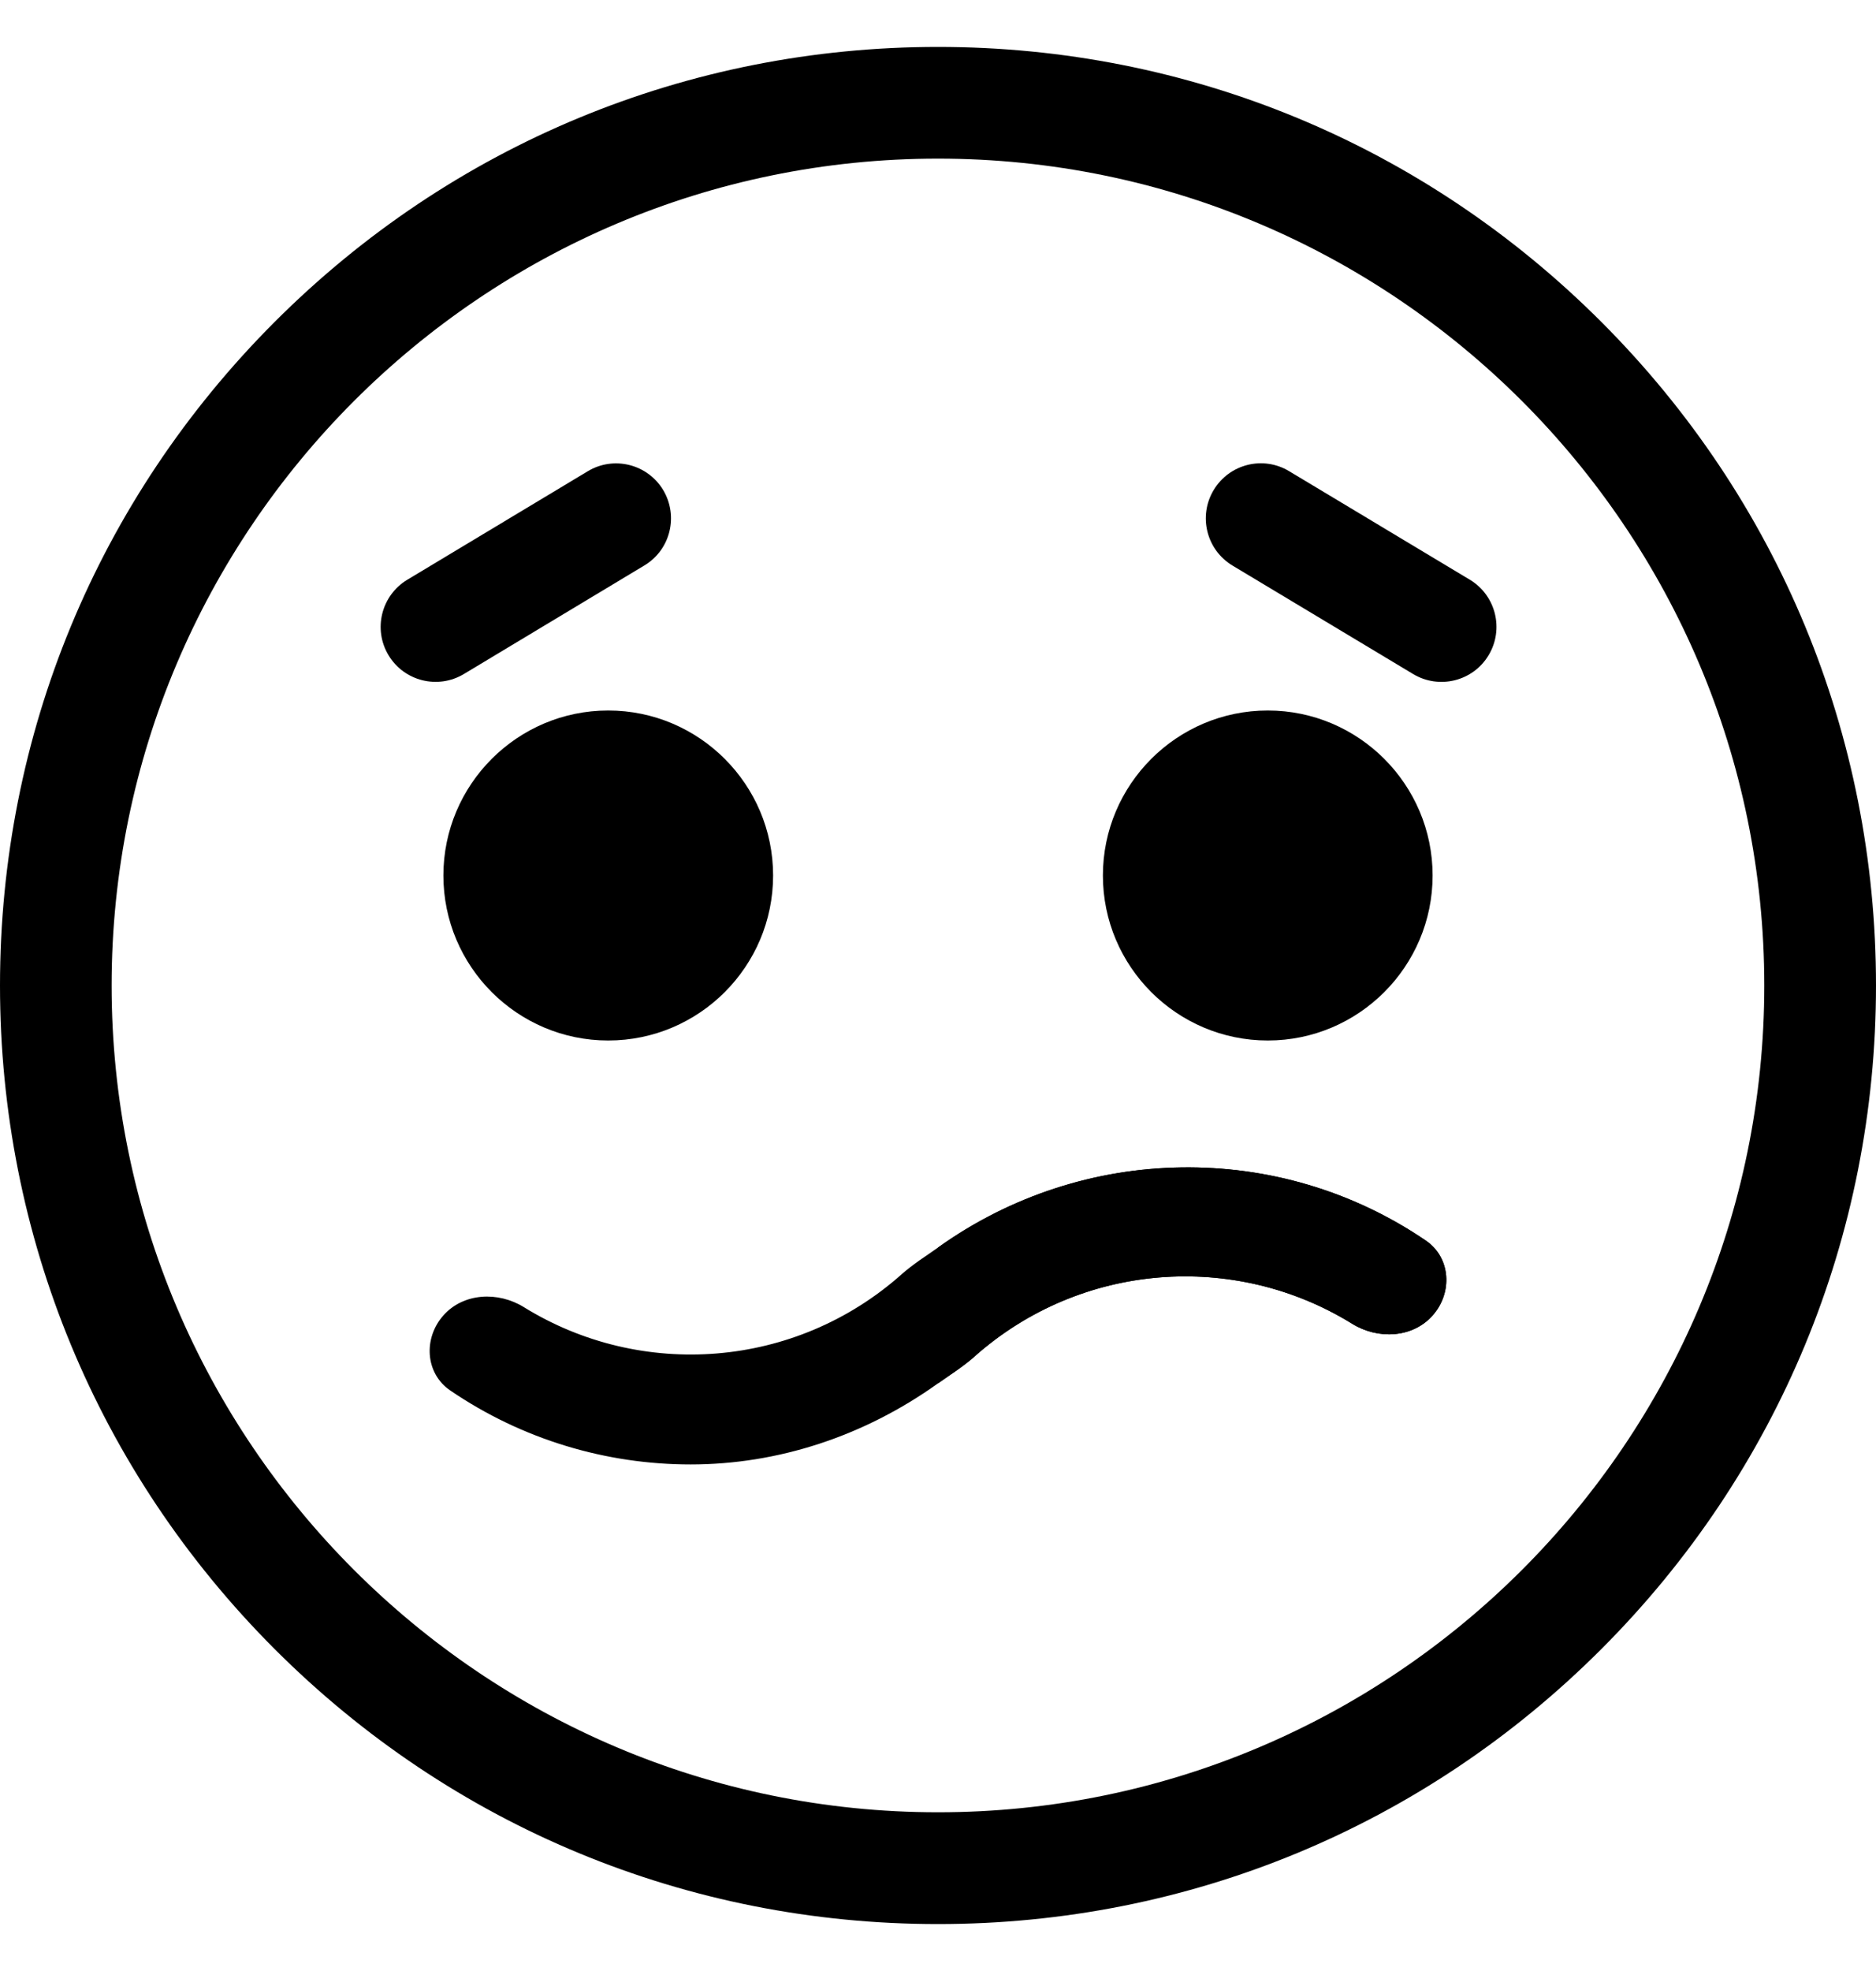 <svg width="20" height="21" viewBox="0 0 20 21" fill="none" xmlns="http://www.w3.org/2000/svg">
<path d="M17.071 3.429C15.182 1.54 12.671 0.5 10 0.5C7.329 0.5 4.818 1.54 2.929 3.429C1.04 5.318 0 7.829 0 10.5C0 13.171 1.04 15.682 2.929 17.571C4.818 19.46 7.329 20.5 10 20.5C12.671 20.5 15.182 19.46 17.071 17.571C18.96 15.682 20 13.171 20 10.5C20 7.829 18.96 5.318 17.071 3.429ZM10 19.309C5.142 19.309 1.19 15.358 1.19 10.5C1.19 5.642 5.142 1.69 10 1.69C14.858 1.69 18.809 5.642 18.809 10.5C18.809 15.358 14.858 19.309 10 19.309Z" fill="black"/>
<path d="M6.484 11.086C5.515 11.086 4.727 10.297 4.727 9.328C4.727 8.359 5.515 7.57 6.484 7.57C7.454 7.57 8.242 8.359 8.242 9.328C8.242 10.297 7.454 11.086 6.484 11.086Z" fill="black"/>
<path d="M13.516 11.086C12.546 11.086 11.758 10.297 11.758 9.328C11.758 8.359 12.546 7.57 13.516 7.57C14.485 7.57 15.273 8.359 15.273 9.328C15.273 10.297 14.485 11.086 13.516 11.086Z" fill="black"/>
<path d="M4.142 6.981C3.975 6.704 4.065 6.344 4.342 6.177L6.266 5.021C6.543 4.854 6.903 4.944 7.07 5.221C7.236 5.499 7.147 5.859 6.869 6.025L4.946 7.181C4.668 7.348 4.308 7.258 4.142 6.981Z" fill="black"/>
<path d="M13.14 6.026C12.862 5.859 12.772 5.499 12.939 5.221C13.106 4.943 13.466 4.853 13.743 5.02L15.669 6.176C15.947 6.343 16.037 6.703 15.87 6.981C15.704 7.258 15.344 7.348 15.066 7.182L13.14 6.026Z" fill="black"/>
<path d="M10 13.292C9.869 13.385 9.733 13.469 9.611 13.578C8.477 14.585 6.836 14.701 5.585 13.927C5.31 13.757 4.941 13.774 4.727 14.015C4.512 14.257 4.532 14.631 4.799 14.814C5.57 15.34 6.467 15.603 7.363 15.603C8.291 15.603 9.21 15.304 10 14.739C10.131 14.646 10.267 14.562 10.389 14.453C11.523 13.446 13.164 13.33 14.415 14.104C14.69 14.274 15.059 14.257 15.273 14.016C15.488 13.774 15.468 13.4 15.201 13.218C13.632 12.149 11.552 12.182 10 13.292Z" fill="black"/>
<path d="M14.415 14.104C14.69 14.274 15.059 14.257 15.273 14.016C15.488 13.774 15.468 13.4 15.201 13.218C13.632 12.149 11.552 12.182 10 13.292V14.739C10.131 14.646 10.267 14.562 10.389 14.453C11.523 13.446 13.164 13.33 14.415 14.104Z" fill="black"/>
</svg>

